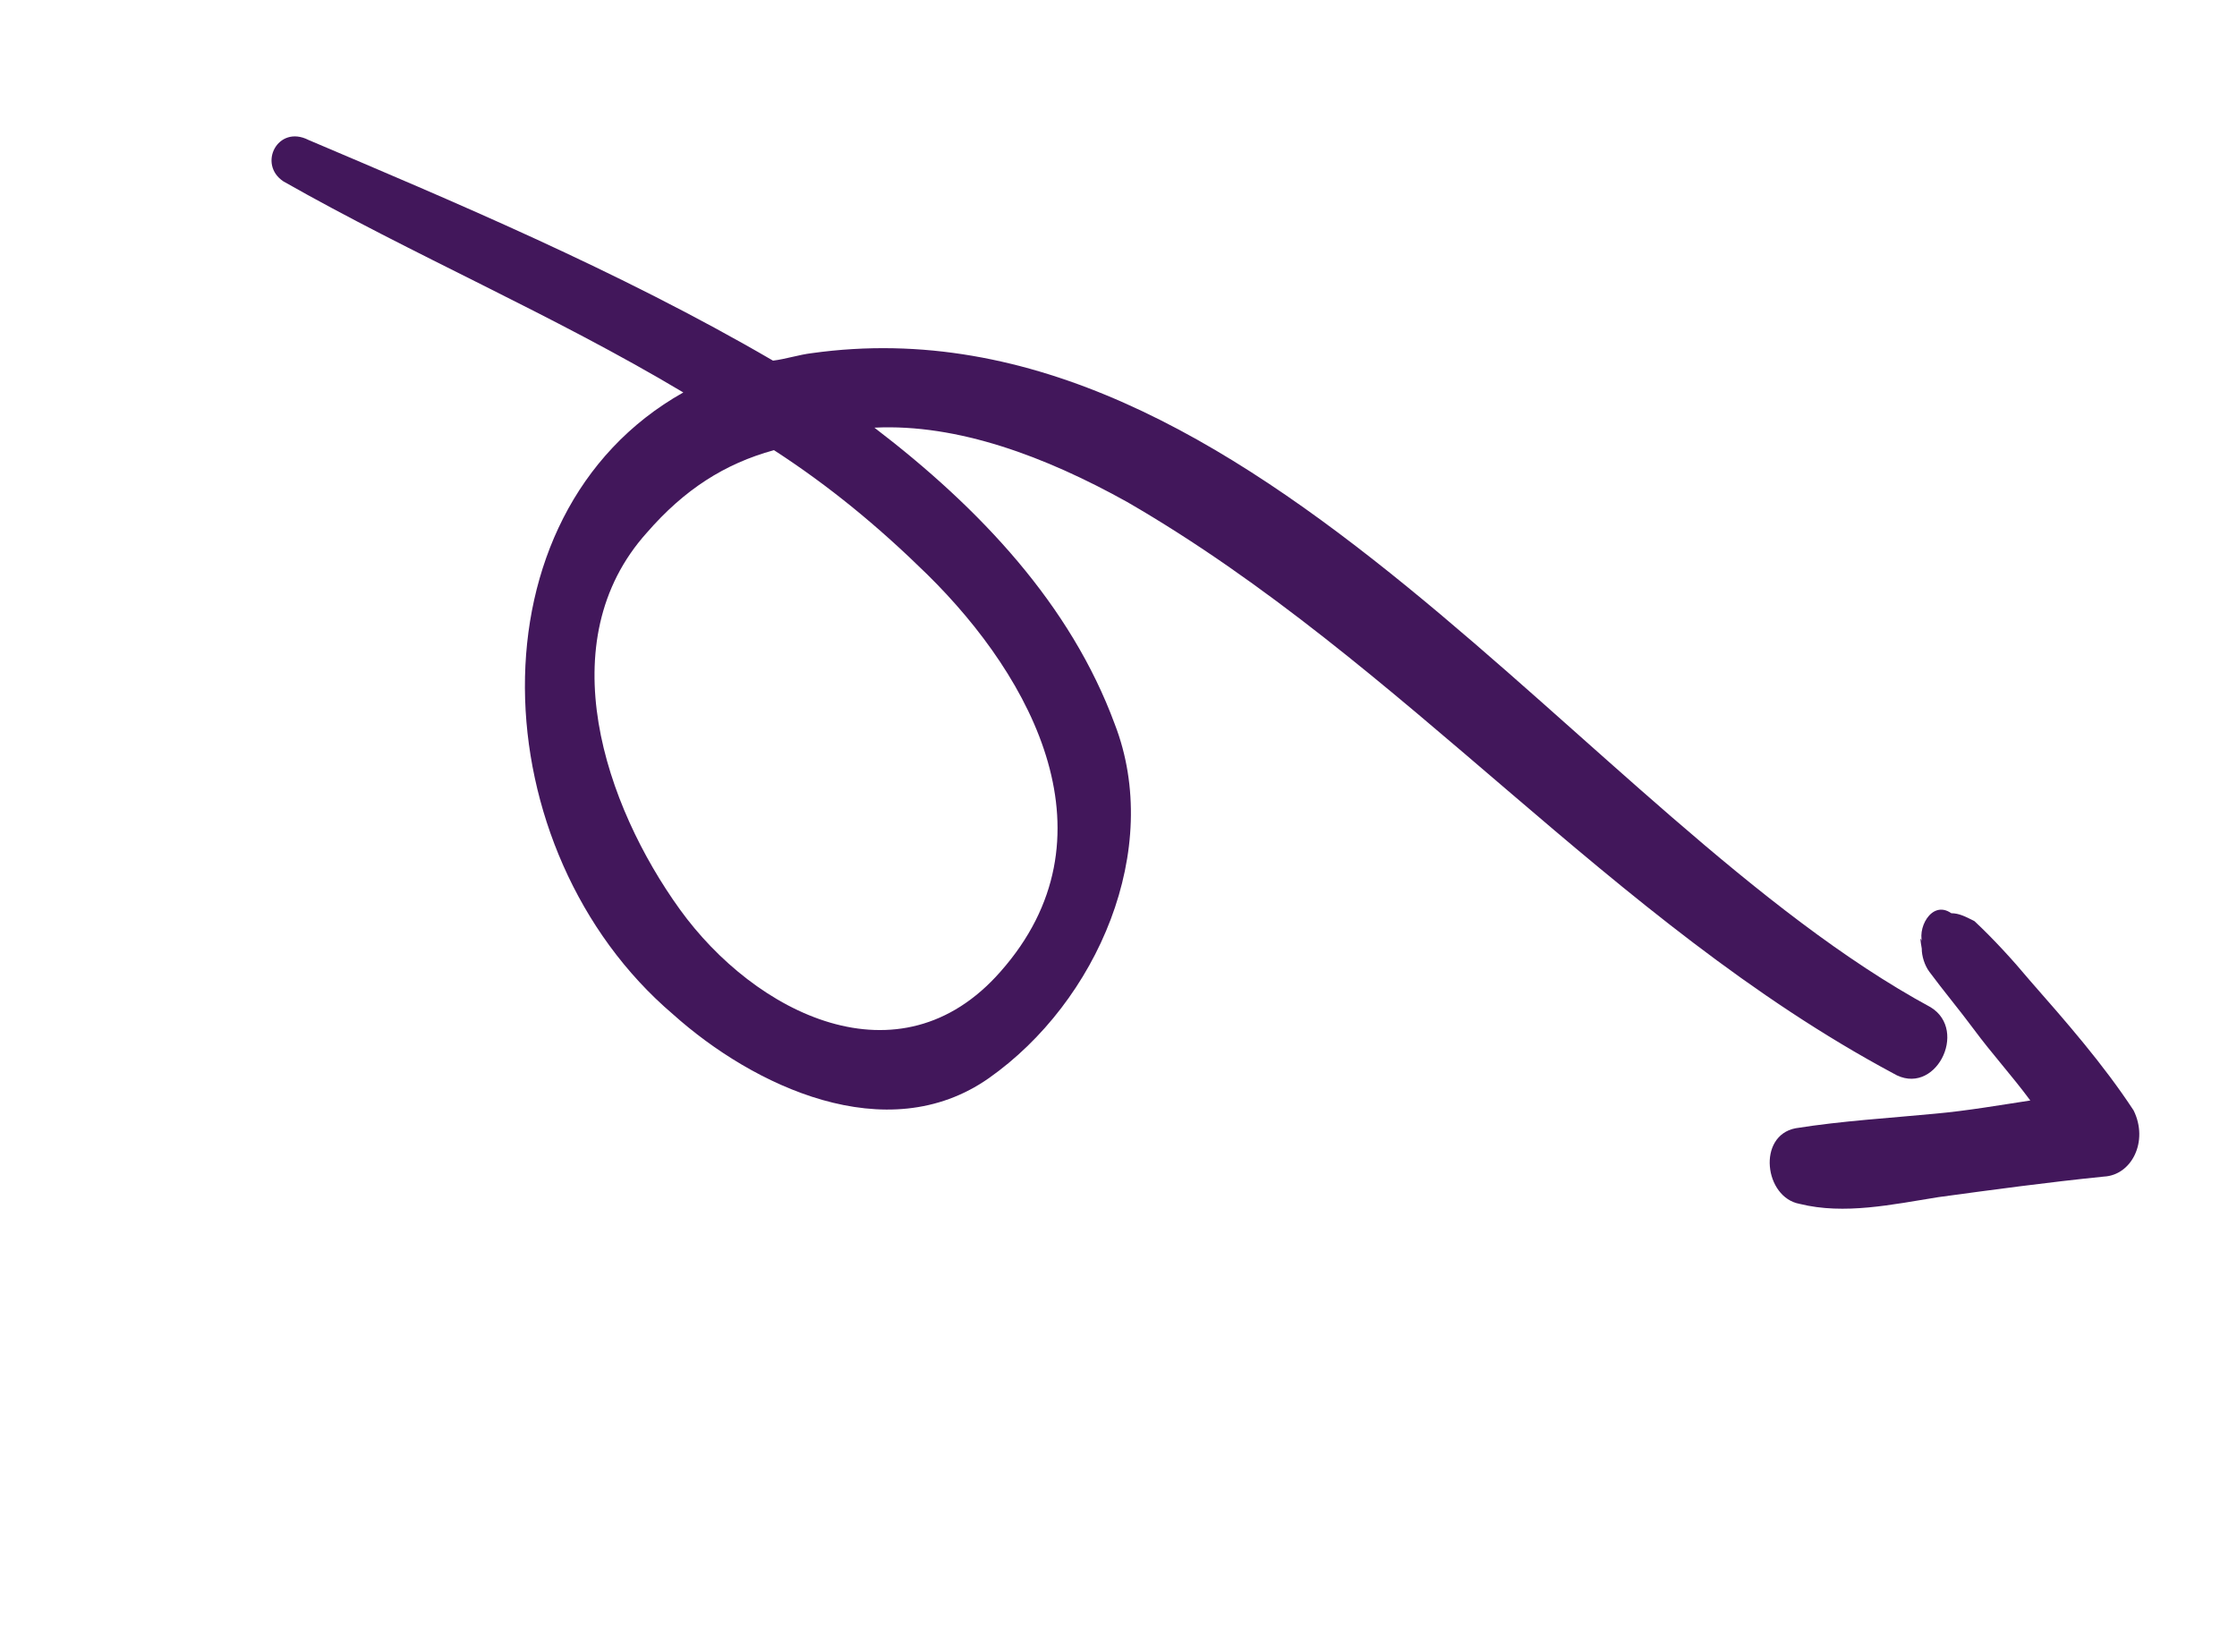 <svg width="195" height="144" viewBox="0 0 195 144" fill="none" xmlns="http://www.w3.org/2000/svg">
<g id="Group">
<g id="Group_2">
<path id="Vector" d="M165.027 93.551C140.366 80.34 122.492 57.759 98.239 43.743C91.136 39.795 83.489 36.92 76.223 37.275C85.457 44.33 93.337 52.722 97.169 63.105C101.401 74.028 95.663 87.306 86.203 93.969C77.284 100.231 65.619 94.639 58.666 88.405C41.947 74.171 40.663 44.84 59.564 34.206C48.176 27.404 35.97 22.212 24.714 15.815C22.437 14.321 24.209 10.835 26.89 12.198C39.096 17.391 53.851 23.541 67.383 31.433C68.461 31.305 69.674 30.91 70.751 30.783C109.255 25.389 138.137 71.448 168.293 87.789C171.642 89.829 168.644 95.727 165.027 93.551ZM56.389 46.425C47.852 55.917 52.734 70.208 59.264 79.263C65.795 88.319 78.396 94.724 87.206 84.695C97.506 73.061 90.065 59.158 80.845 50.084C76.569 45.886 72.288 42.361 67.466 39.235C63.155 40.417 59.642 42.68 56.389 46.425Z" fill="#42175B"/>
<path id="Vector_2" d="M183.394 102.551C178.414 103.057 173.702 103.698 168.991 104.339C164.951 104.984 160.775 105.898 156.881 104.931C153.791 104.372 153.154 98.987 156.521 98.338C160.561 97.692 164.732 97.451 168.636 97.073C171.462 96.823 174.424 96.305 176.982 95.918C175.383 93.755 173.647 91.861 172.047 89.698C170.847 88.076 169.379 86.318 168.179 84.695C167.779 84.155 167.516 83.346 167.52 82.673C167.261 81.192 167.525 82.001 167.656 82.405C166.993 81.056 168.356 78.375 170.096 79.597C170.769 79.601 171.305 79.874 172.109 80.283C173.713 81.773 175.45 83.668 176.917 85.426C180.121 89.079 183.325 92.732 185.988 96.785C187.315 99.483 185.816 102.433 183.394 102.551Z" fill="#42175B"/>
</g>
</g>
</svg>
